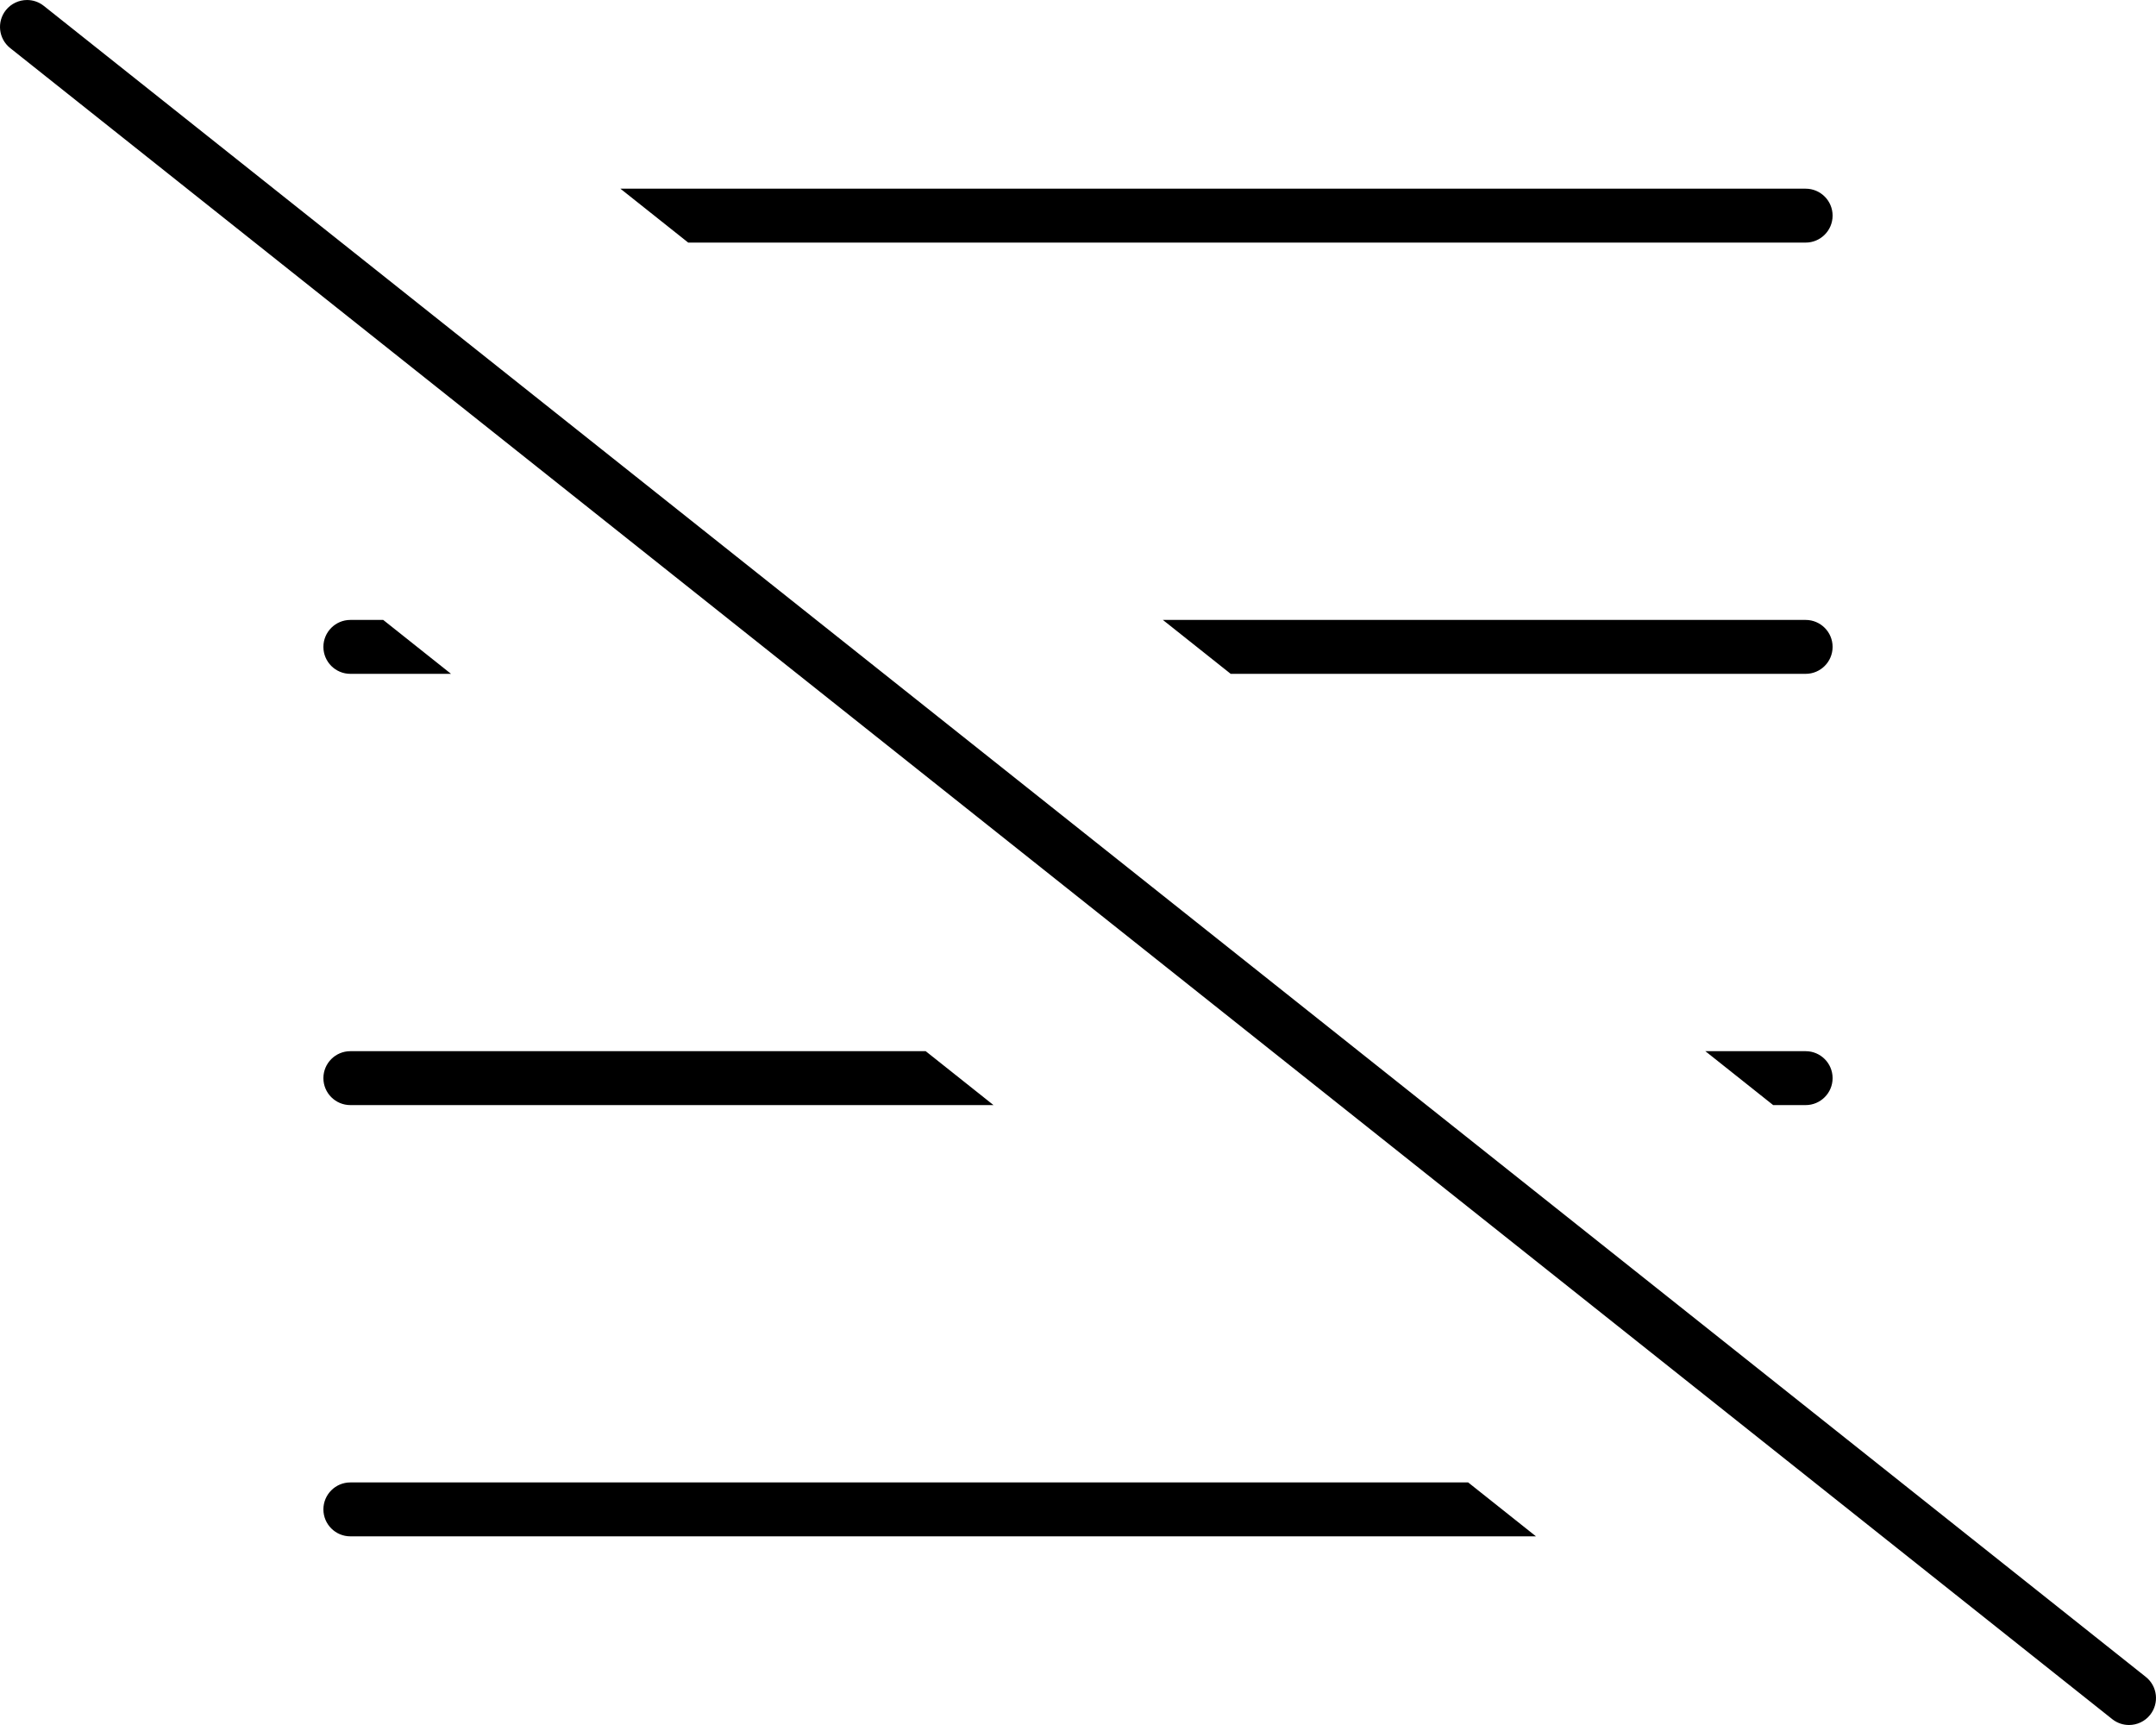<svg xmlns="http://www.w3.org/2000/svg" viewBox="0 0 640 512"><!-- Font Awesome Pro 6.0.0-alpha2 by @fontawesome - https://fontawesome.com License - https://fontawesome.com/license (Commercial License) --><path d="M104 440.003C99.582 440.003 96 443.585 96 448.003S99.582 456.003 104 456.003H455.951L435.822 440.003H104ZM536 312.003H506.23L526.359 328.003H536C540.418 328.003 544 324.421 544 320.003S540.418 312.003 536 312.003ZM536 184.003H345.197L365.326 200.003H536C540.418 200.003 544 196.421 544 192.003S540.418 184.003 536 184.003ZM536 72.003C540.418 72.003 544 68.421 544 64.003S540.418 56.003 536 56.003H184.164L204.295 72.003H536ZM104 200.003H133.885L113.756 184.003H104C99.582 184.003 96 187.585 96 192.003S99.582 200.003 104 200.003ZM104 328.003H294.918L274.789 312.003H104C99.582 312.003 96 315.585 96 320.003S99.582 328.003 104 328.003ZM636.981 497.733L12.987 1.733C11.525 0.569 9.771 0.003 8.025 0.003C5.673 0.003 3.335 1.032 1.738 3.014C-1.012 6.483 -0.434 11.514 3.019 14.264L627.013 510.264C628.497 511.436 630.247 511.999 631.997 511.999C634.341 511.999 636.684 510.968 638.262 508.983C641.012 505.514 640.434 500.483 636.981 497.733Z"/></svg>